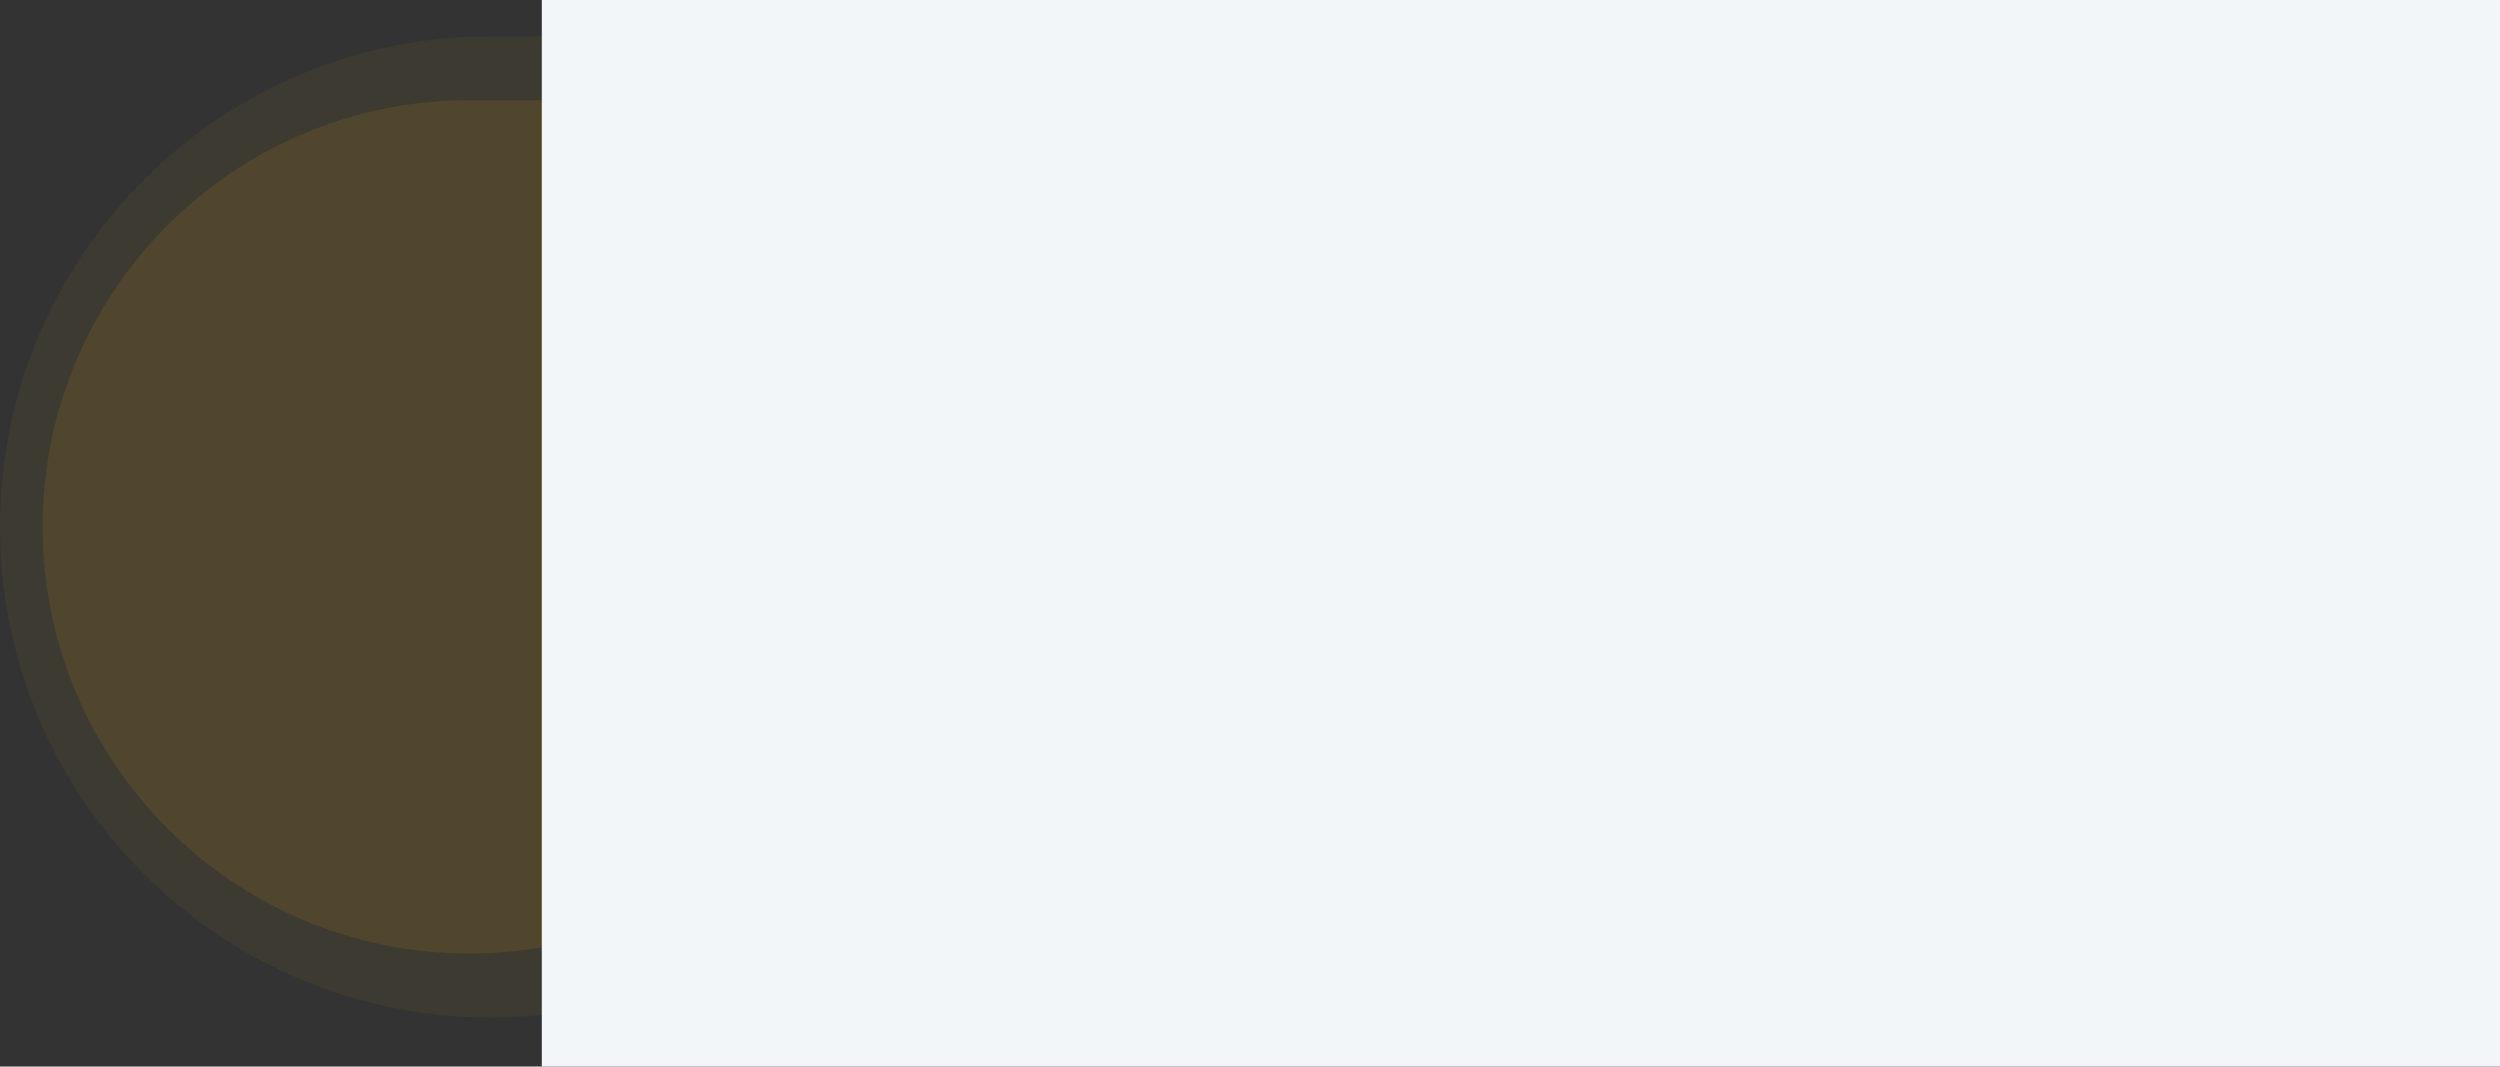 <svg width="1172" height="500" viewBox="0 0 1172 500" fill="none" xmlns="http://www.w3.org/2000/svg">
<rect x="0" y="0" width="1172" height="500" fill="#333333" stroke="none"/>
<path opacity="0.05" d="M460 26.02C460 21.038 455.962 17 450.98 17H230C102.975 17 0 119.975 0 247C0 374.025 102.975 477 230 477C357.025 477 460 374.025 460 247V26.02Z" fill="#FFBA13"/>
<path opacity="0.1" d="M420 54.843C420 50.511 416.489 47 412.157 47H220C109.543 47 20 136.543 20 247C20 357.457 109.543 447 220 447C330.457 447 420 357.457 420 247V54.843Z" fill="#FFBA13"/>
<path d="M254 0H1172V500H254V0Z" fill="#F3F6F9"/>
</svg>
